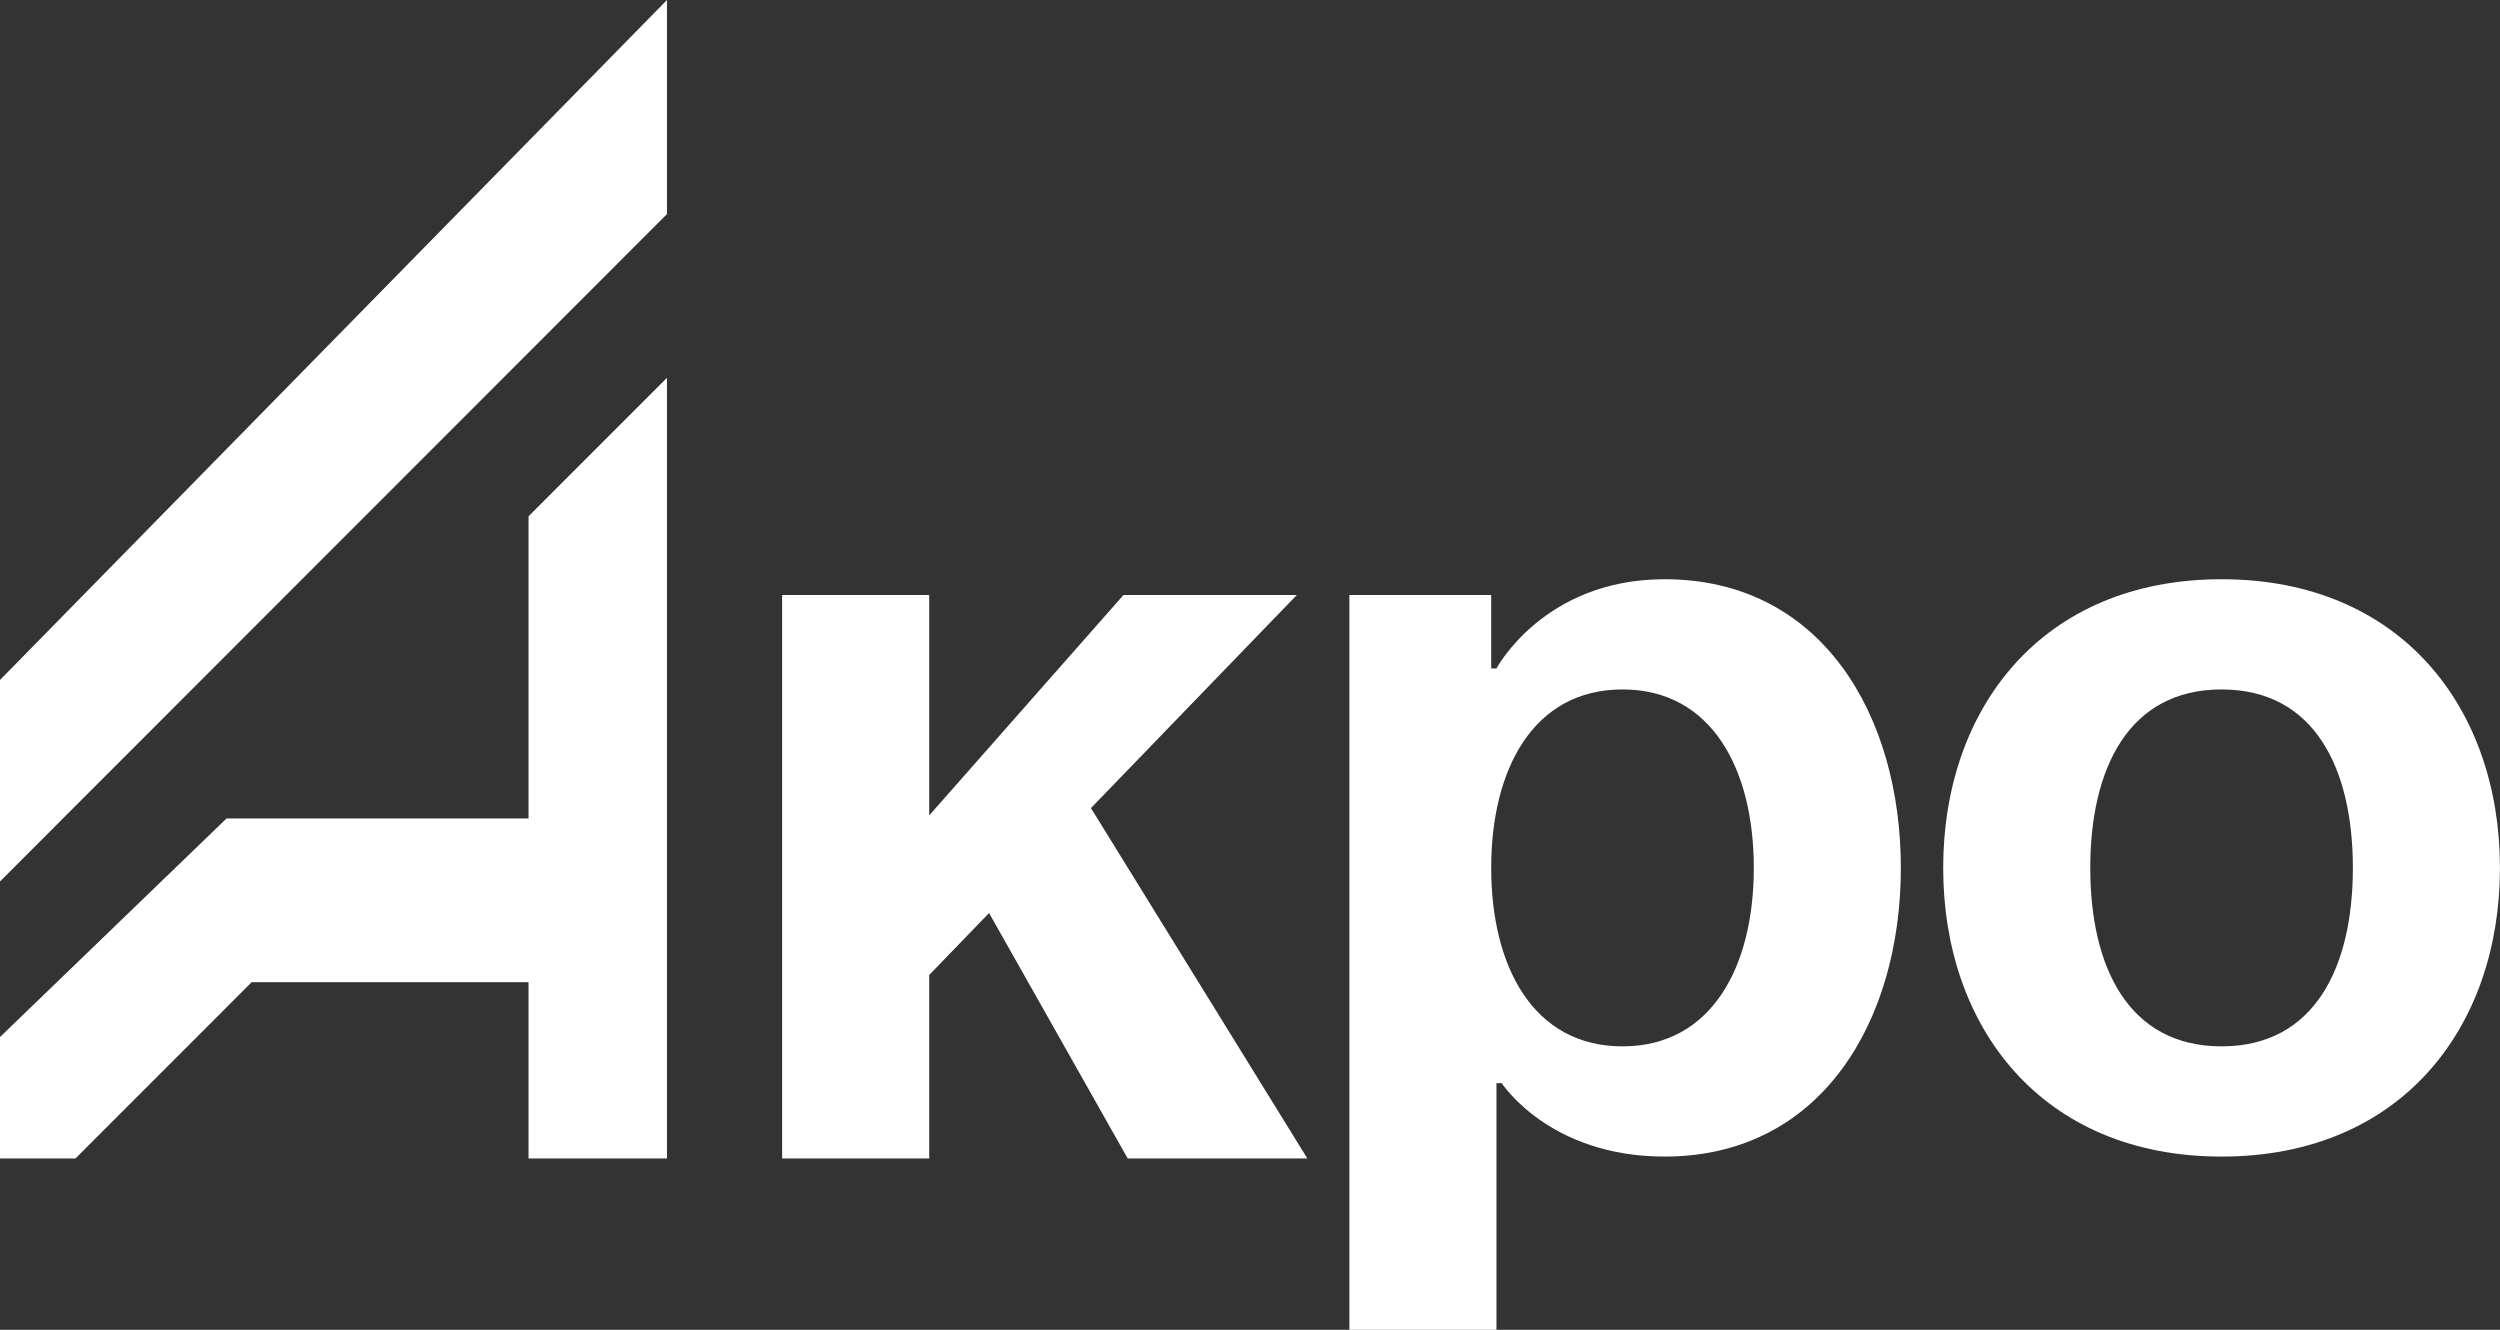 <svg width="94" height="50" viewBox="0 0 94 50" fill="none" xmlns="http://www.w3.org/2000/svg">
<rect x="0" y="0" width="94" height="50" fill="#333333" stroke="none"/>
<g clip-path="url(#clip0_28_78)">
<path d="M8.517 30.775L-4.732 43.558H2.838L9.463 36.93H19.873V43.558H25.078V14.204L19.873 19.412V30.775H8.517Z" fill="white"/>
<path d="M25.078 0L0 25.567V33.142L25.078 8.049V0Z" fill="white"/>
<path d="M29.408 43.558V22.371H34.938V30.66L42.244 22.371H48.761L41.02 30.384L49.156 43.558H42.402L37.189 34.33L34.938 36.659V43.558H29.408Z" fill="white"/>
<path d="M50.737 50V22.371H56.069V25.134H56.267C56.267 25.134 58.044 21.779 62.586 21.779C68.51 21.779 71.472 26.91 71.472 32.633C71.472 38.356 68.51 43.487 62.586 43.487C58.242 43.487 56.464 40.725 56.464 40.725H56.267V50H50.737ZM56.069 32.633C56.069 36.343 57.649 39.343 61.006 39.343C64.363 39.343 65.943 36.343 65.943 32.633C65.943 28.923 64.363 25.923 61.006 25.923C57.649 25.923 56.069 28.923 56.069 32.633Z" fill="white"/>
<path d="M78.594 32.633C78.594 36.343 80.016 39.343 83.531 39.343C87.046 39.343 88.468 36.343 88.468 32.633C88.468 28.923 87.046 25.923 83.531 25.923C80.016 25.923 78.594 28.923 78.594 32.633ZM73.064 32.633C73.064 26.634 76.777 21.779 83.531 21.779C90.284 21.779 93.998 26.634 93.998 32.633C93.998 38.633 90.284 43.487 83.531 43.487C76.777 43.487 73.064 38.633 73.064 32.633Z" fill="white"/>
</g>
<defs>
<clipPath id="clip0_28_78">
<rect width="94" height="50" fill="white"/>
</clipPath>
</defs>
</svg>
